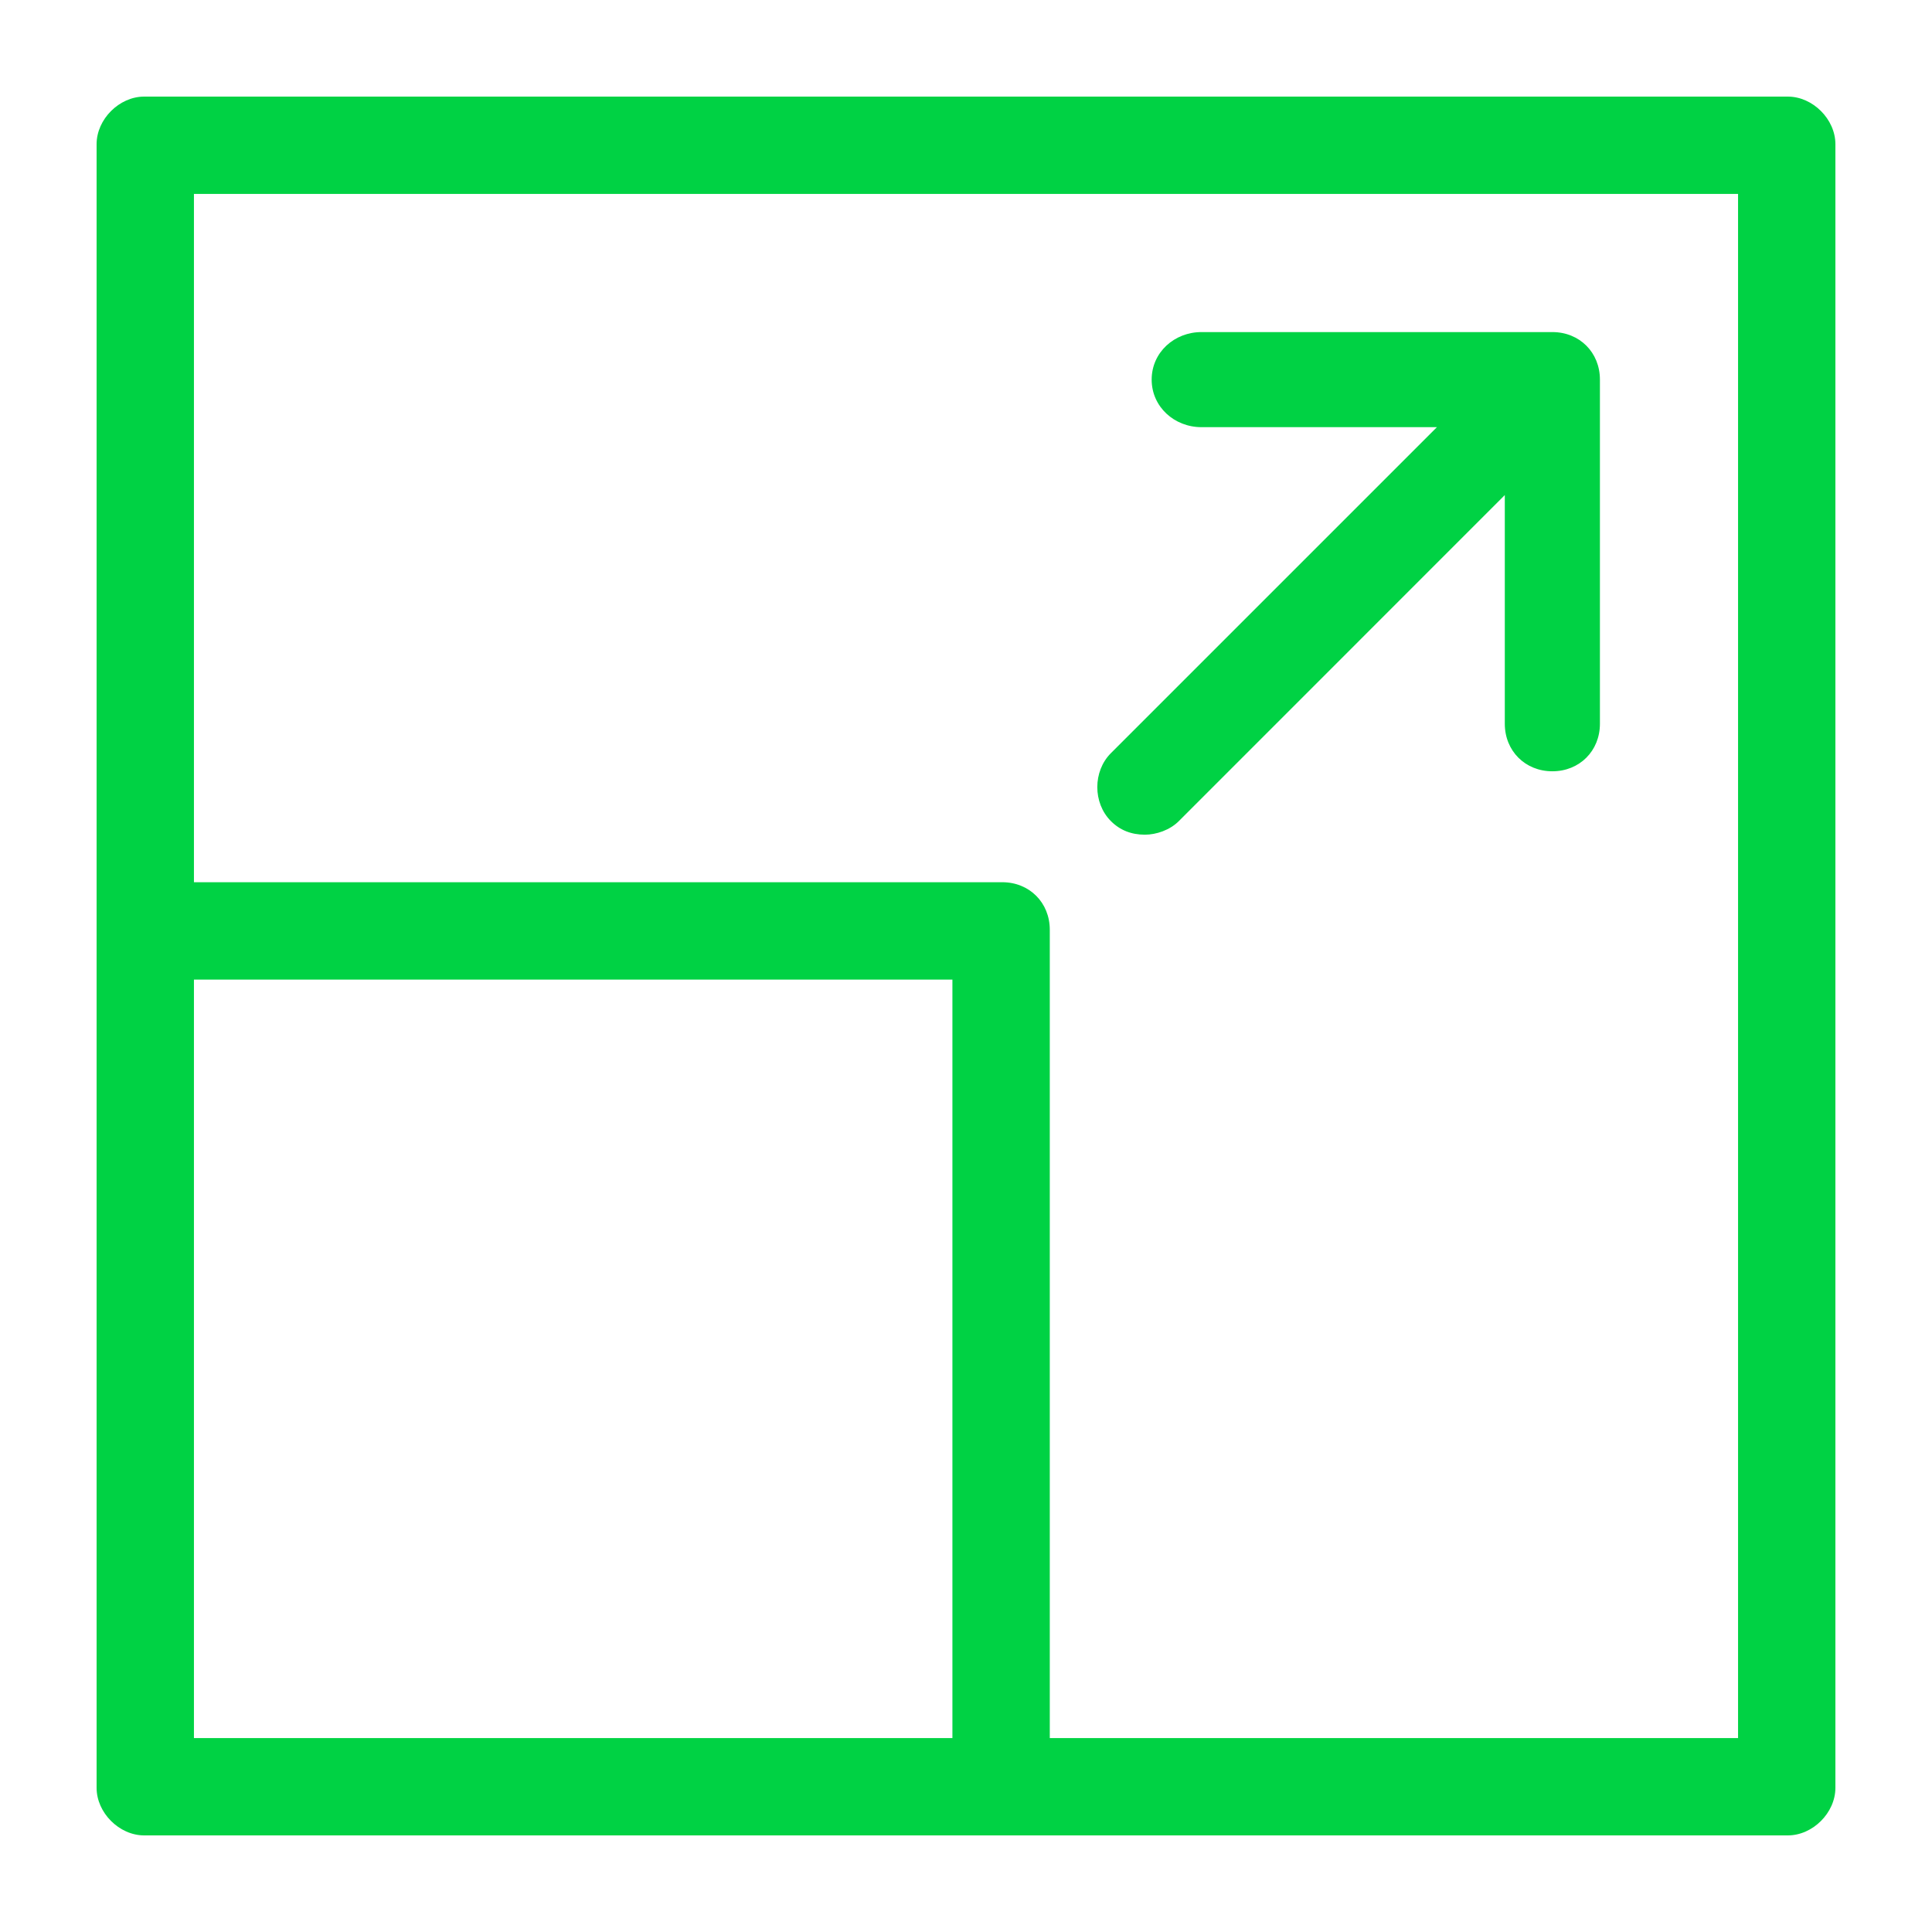 <svg viewBox="0 0 60 60" xmlns="http://www.w3.org/2000/svg" xmlns:xlink="http://www.w3.org/1999/xlink">
  <defs>
    <path d="M55.523 3C56.297 3 57 3.703 57 4.477v51.046c0 .774-.703 1.477-1.477 1.477H4.477C3.703 57 3 56.297 3 55.523V4.477C3 3.703 3.703 3 4.477 3h51.046zm-1.546 50.977V6.023H6.023v21.375h25.102c.844 0 1.477.633 1.477 1.477v25.102h21.375zM35.555 25.922c-.422 0-.774-.14-1.055-.422-.563-.563-.563-1.547 0-2.11l10.125-10.124h-7.313c-.843 0-1.546-.633-1.546-1.477 0-.844.703-1.476 1.547-1.476H48.21c.844 0 1.477.632 1.477 1.476v10.688c0 .843-.633 1.476-1.477 1.476-.844 0-1.477-.633-1.477-1.476v-7.102L36.61 25.5c-.28.281-.703.422-1.054.422zm-29.532 4.5v23.555h23.555V30.422H6.023z" id="a"/>
  </defs>
  <use fill="#00D244" xlink:href="#a"/>
</svg>
